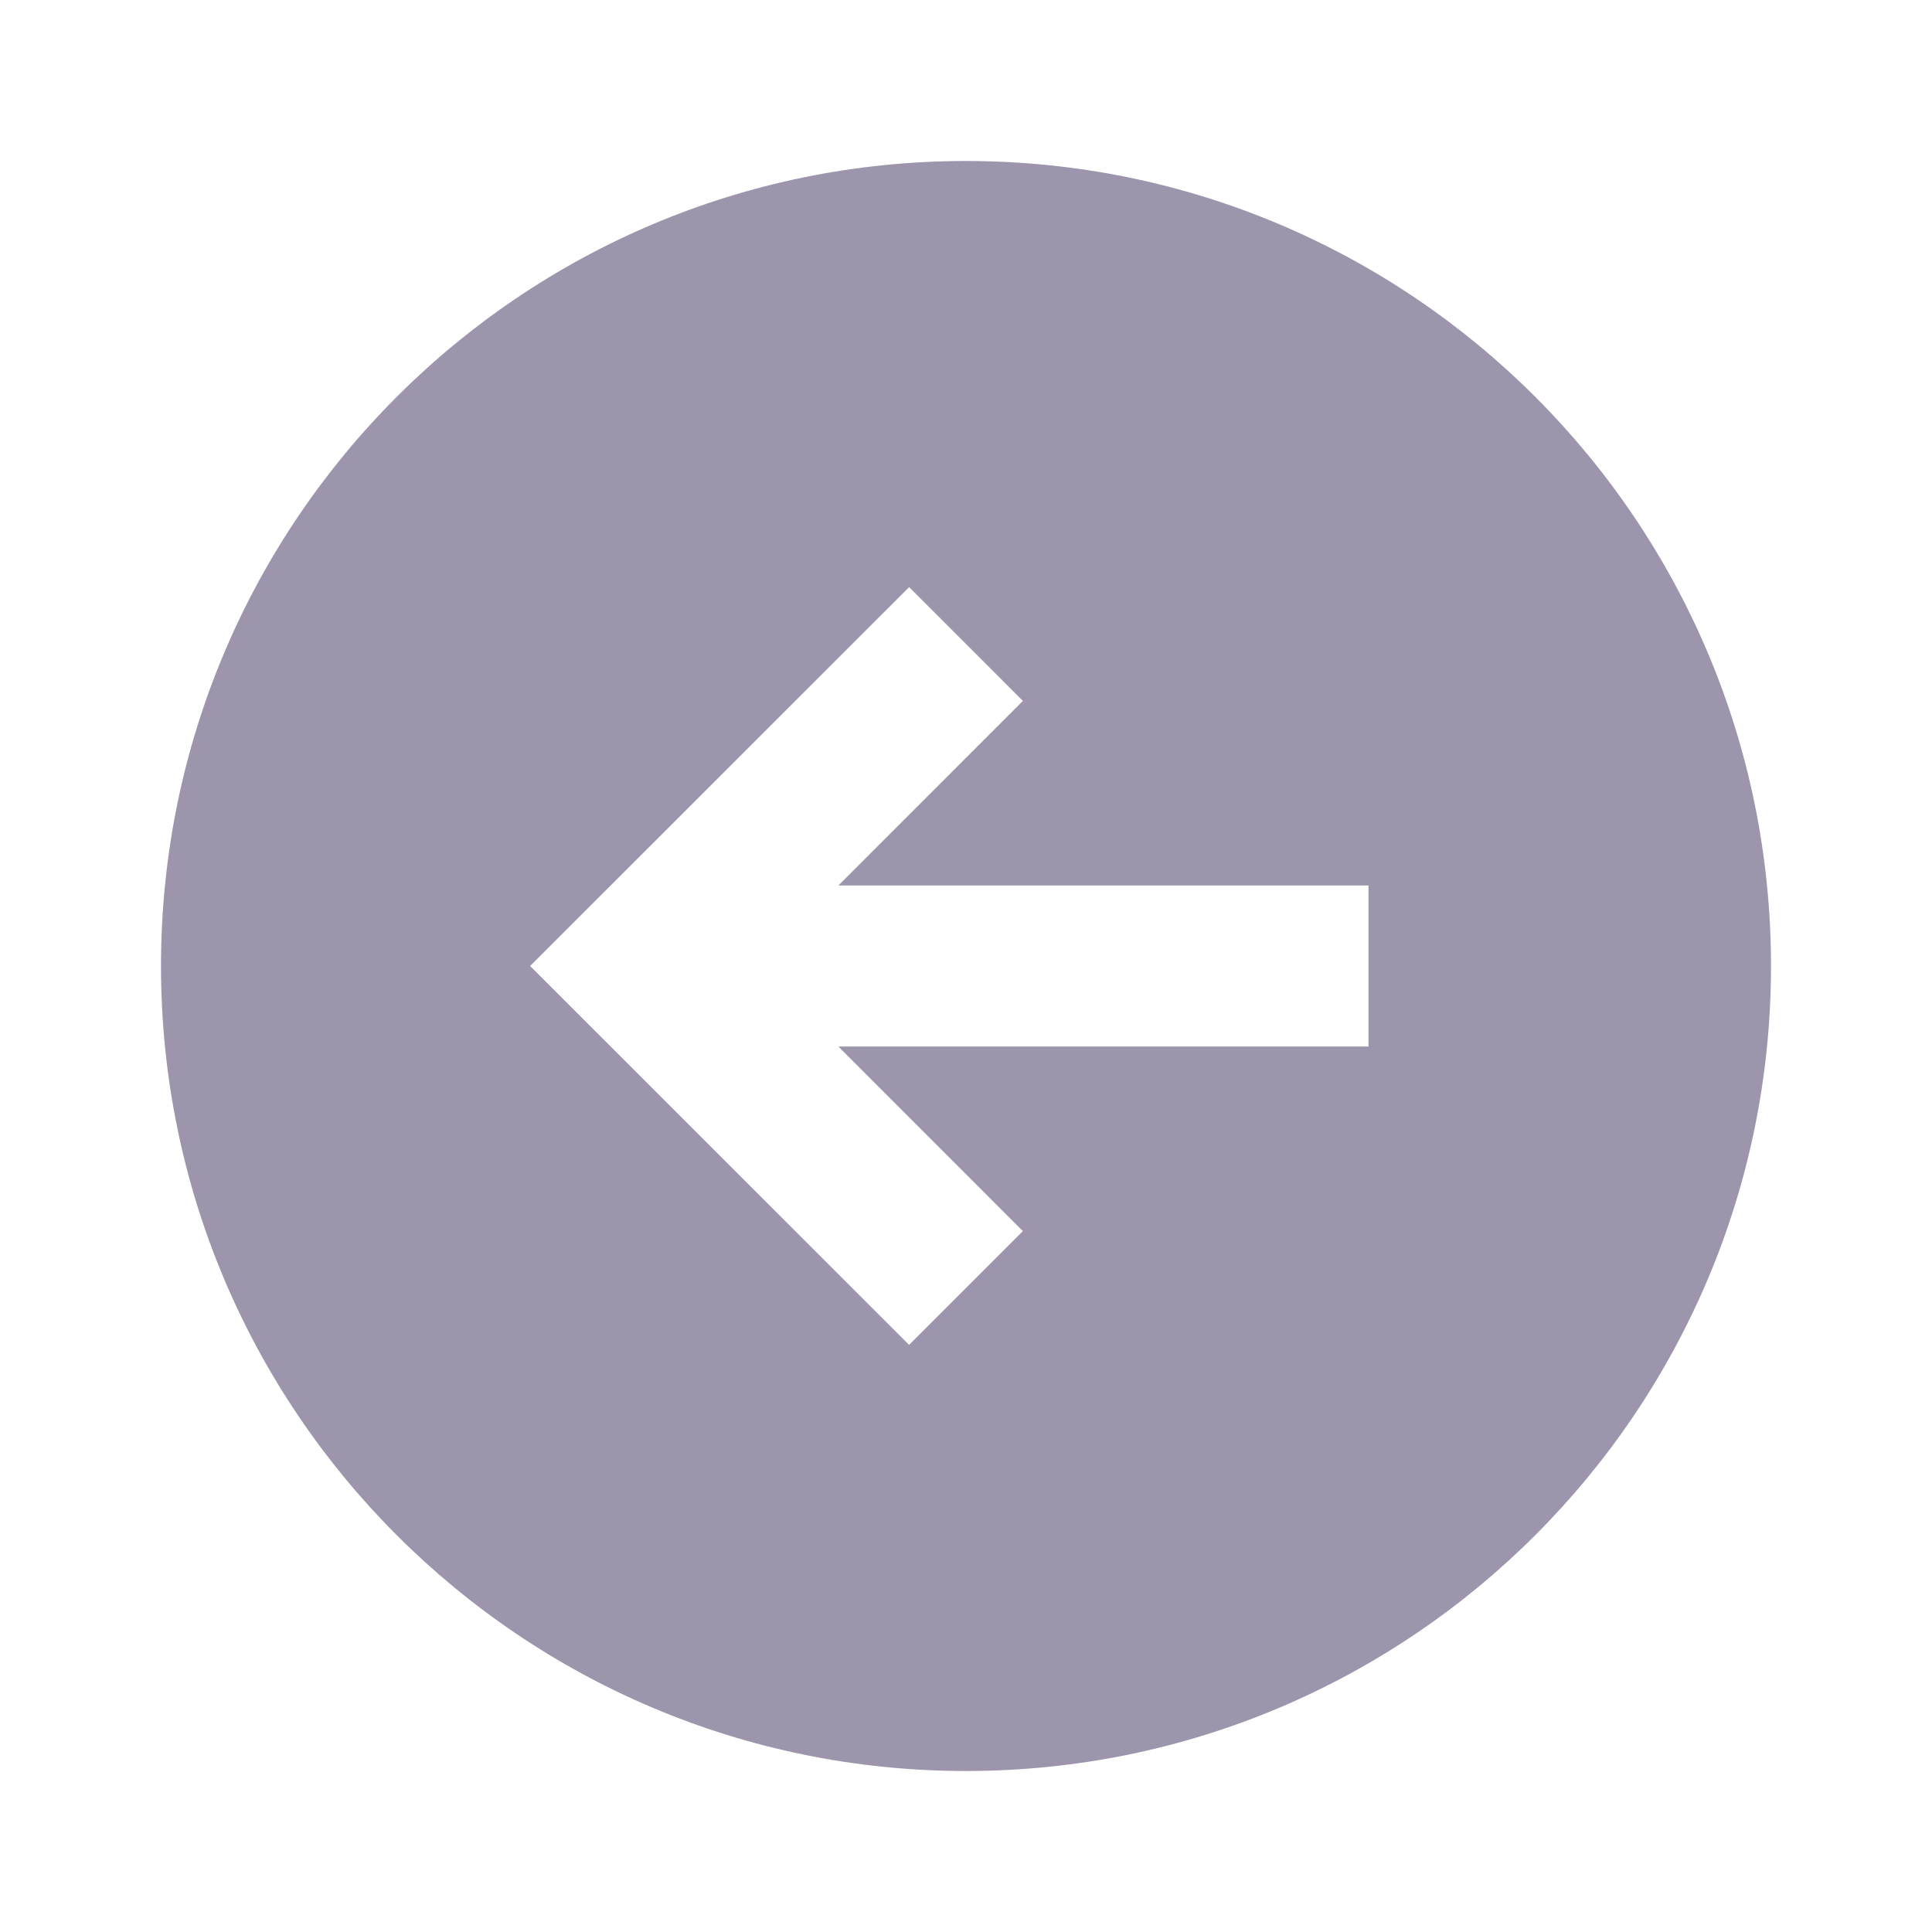 <svg width="18" height="18" viewBox="0 0 18 18" fill="none" xmlns="http://www.w3.org/2000/svg">
<path fill-rule="evenodd" clip-rule="evenodd" d="M9 1.5C4.858 1.5 1.5 4.858 1.5 9C1.5 13.142 4.858 16.5 9 16.5C13.142 16.5 16.5 13.142 16.5 9C16.5 4.858 13.142 1.5 9 1.5ZM8.47 12.53L9.53 11.47L7.811 9.75H12.75V8.25H7.811L9.53 6.53L8.47 5.47L4.939 9L8.47 12.53Z" fill="#9C95AC"/>
</svg>
